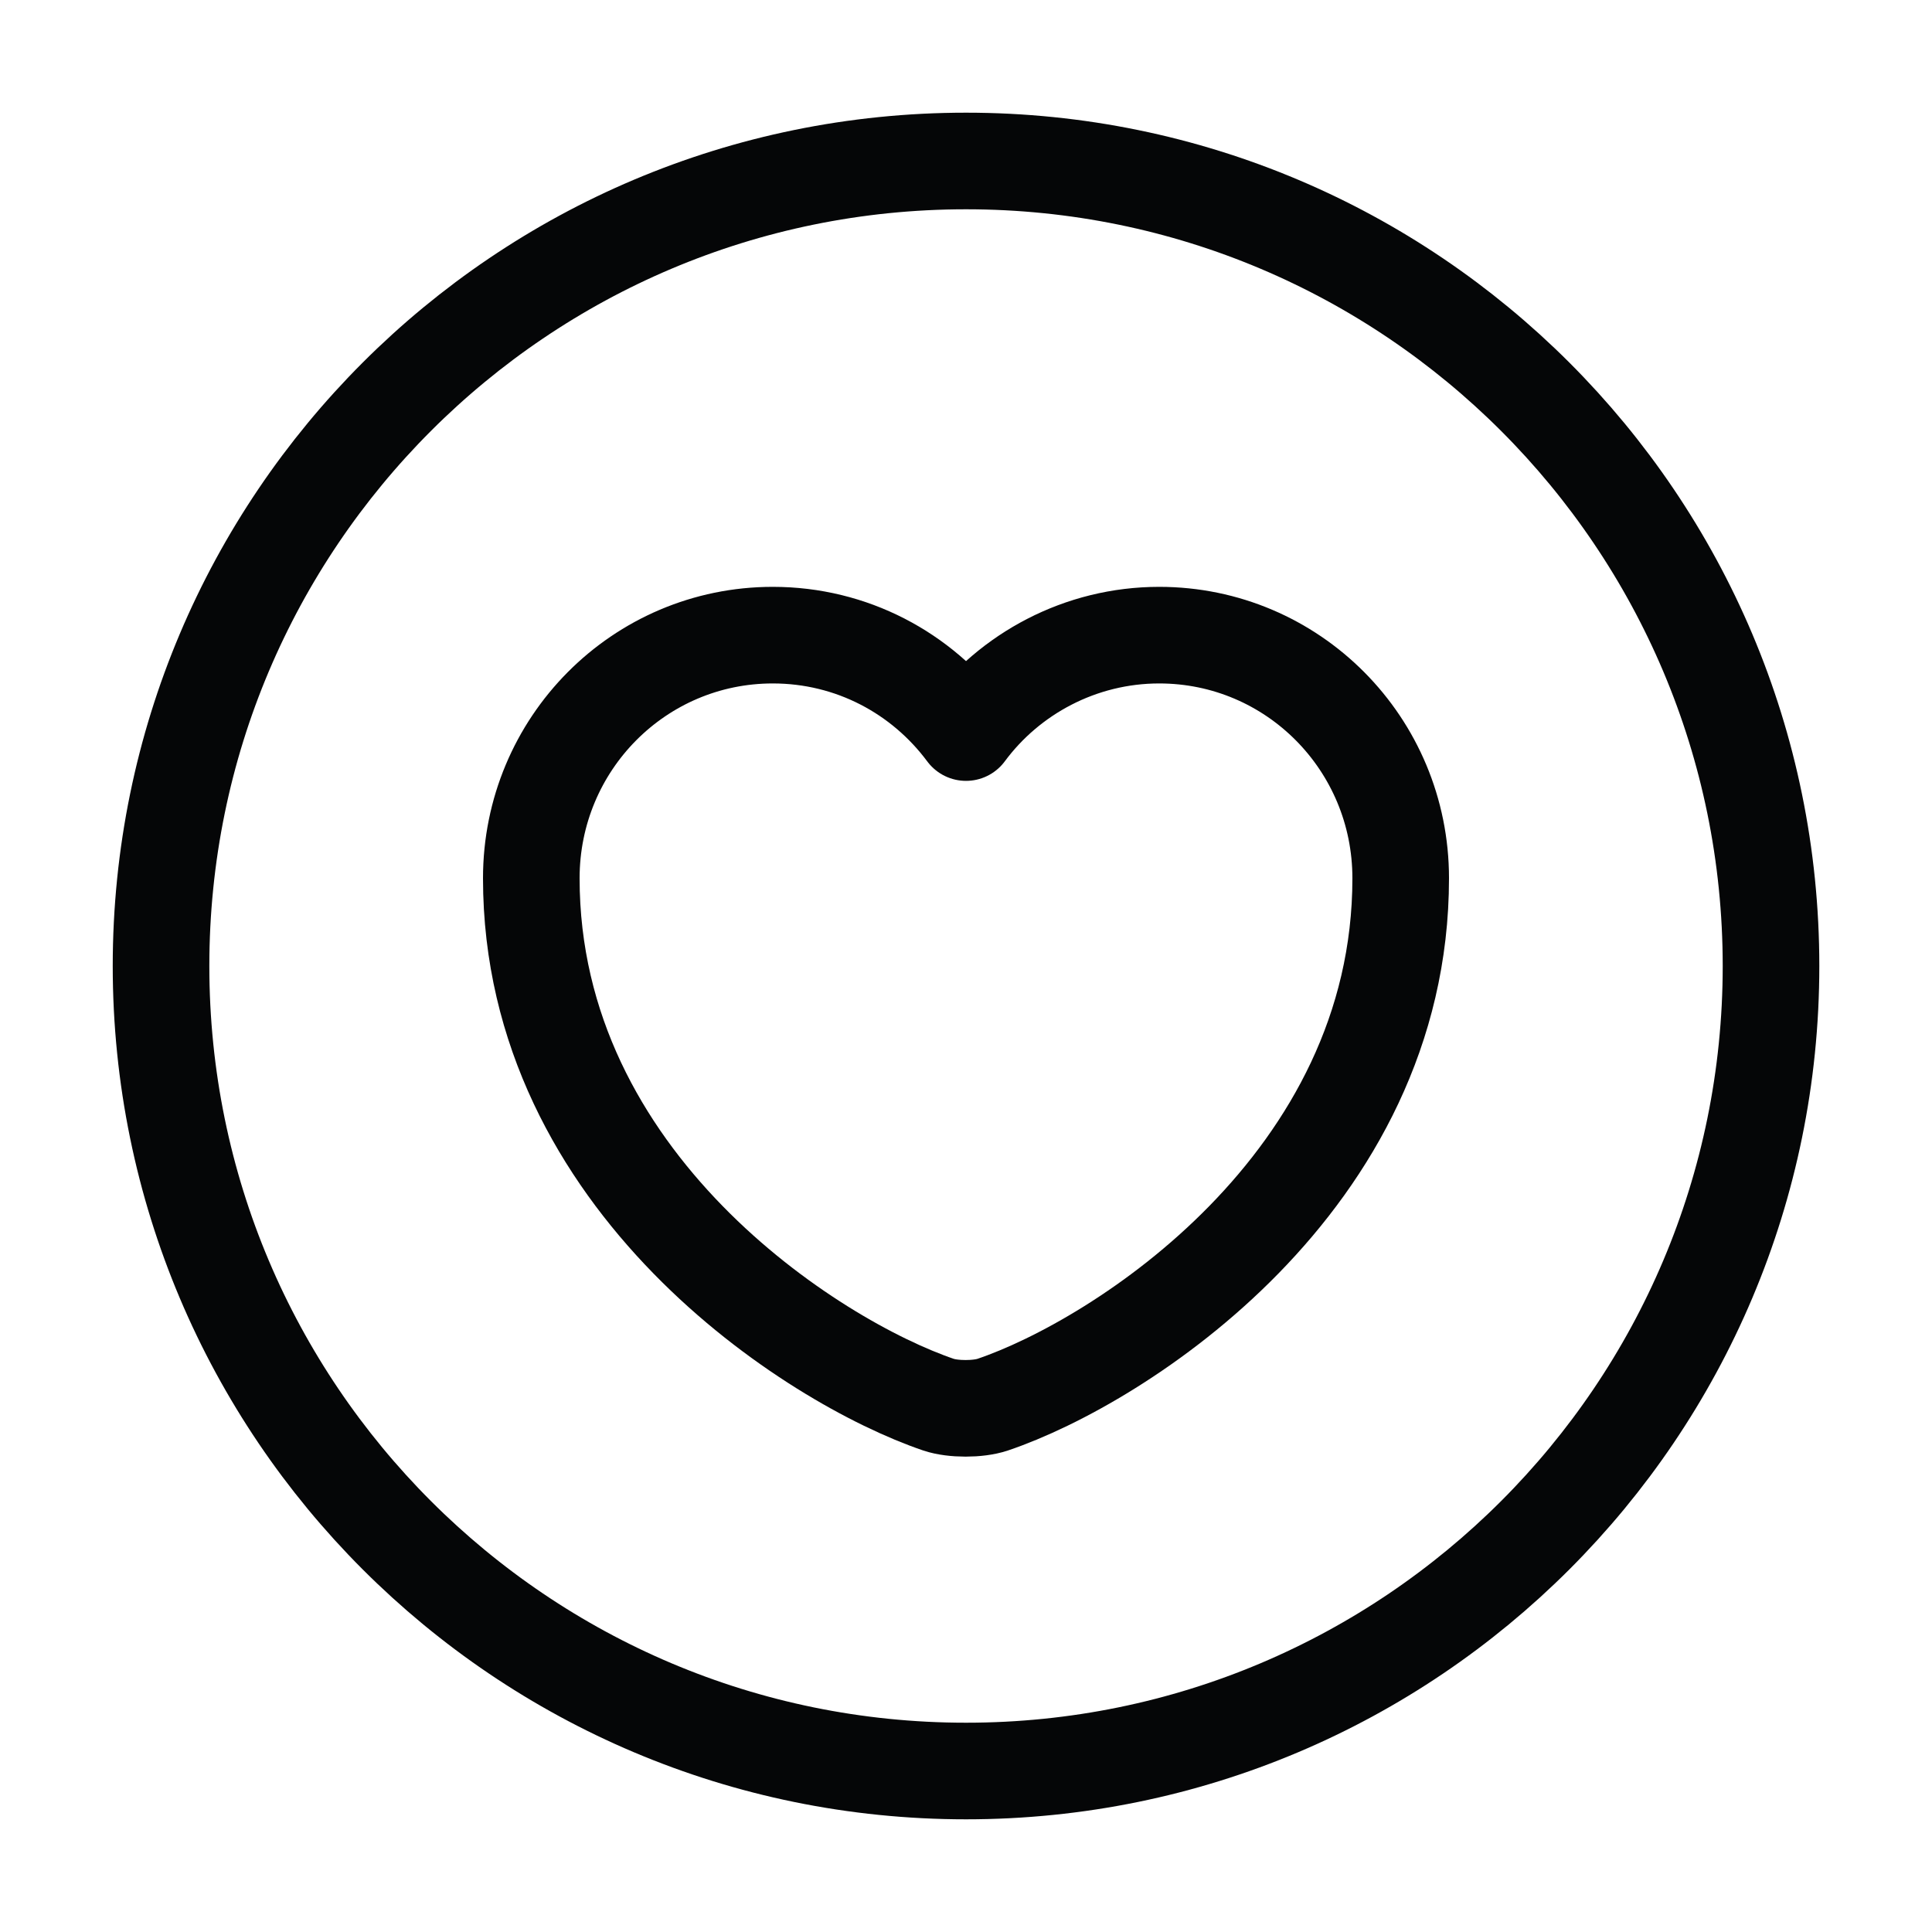 <svg width="40" height="40" viewBox="0 0 40 40" fill="none" xmlns="http://www.w3.org/2000/svg"><path d="M20.001 36.667C29.205 36.667 36.667 29.205 36.667 20C36.667 10.795 29.205 3.333 20.001 3.333C10.796 3.333 3.334 10.795 3.334 20C3.334 29.205 10.796 36.667 20.001 36.667Z" stroke="#050607" stroke-width="2" stroke-linecap="round" stroke-linejoin="round"/><path d="M20.55 29.083C20.25 29.183 19.733 29.183 19.433 29.083C16.833 28.2 11 24.483 11 18.183C11 15.4 13.233 13.15 16 13.15C17.633 13.15 19.083 13.933 20 15.167C20.9 13.95 22.367 13.15 24 13.15C26.767 13.15 29 15.4 29 18.183C29 24.483 23.167 28.2 20.55 29.083Z" stroke="#050607" stroke-width="2" stroke-linecap="round" stroke-linejoin="round"/></svg>